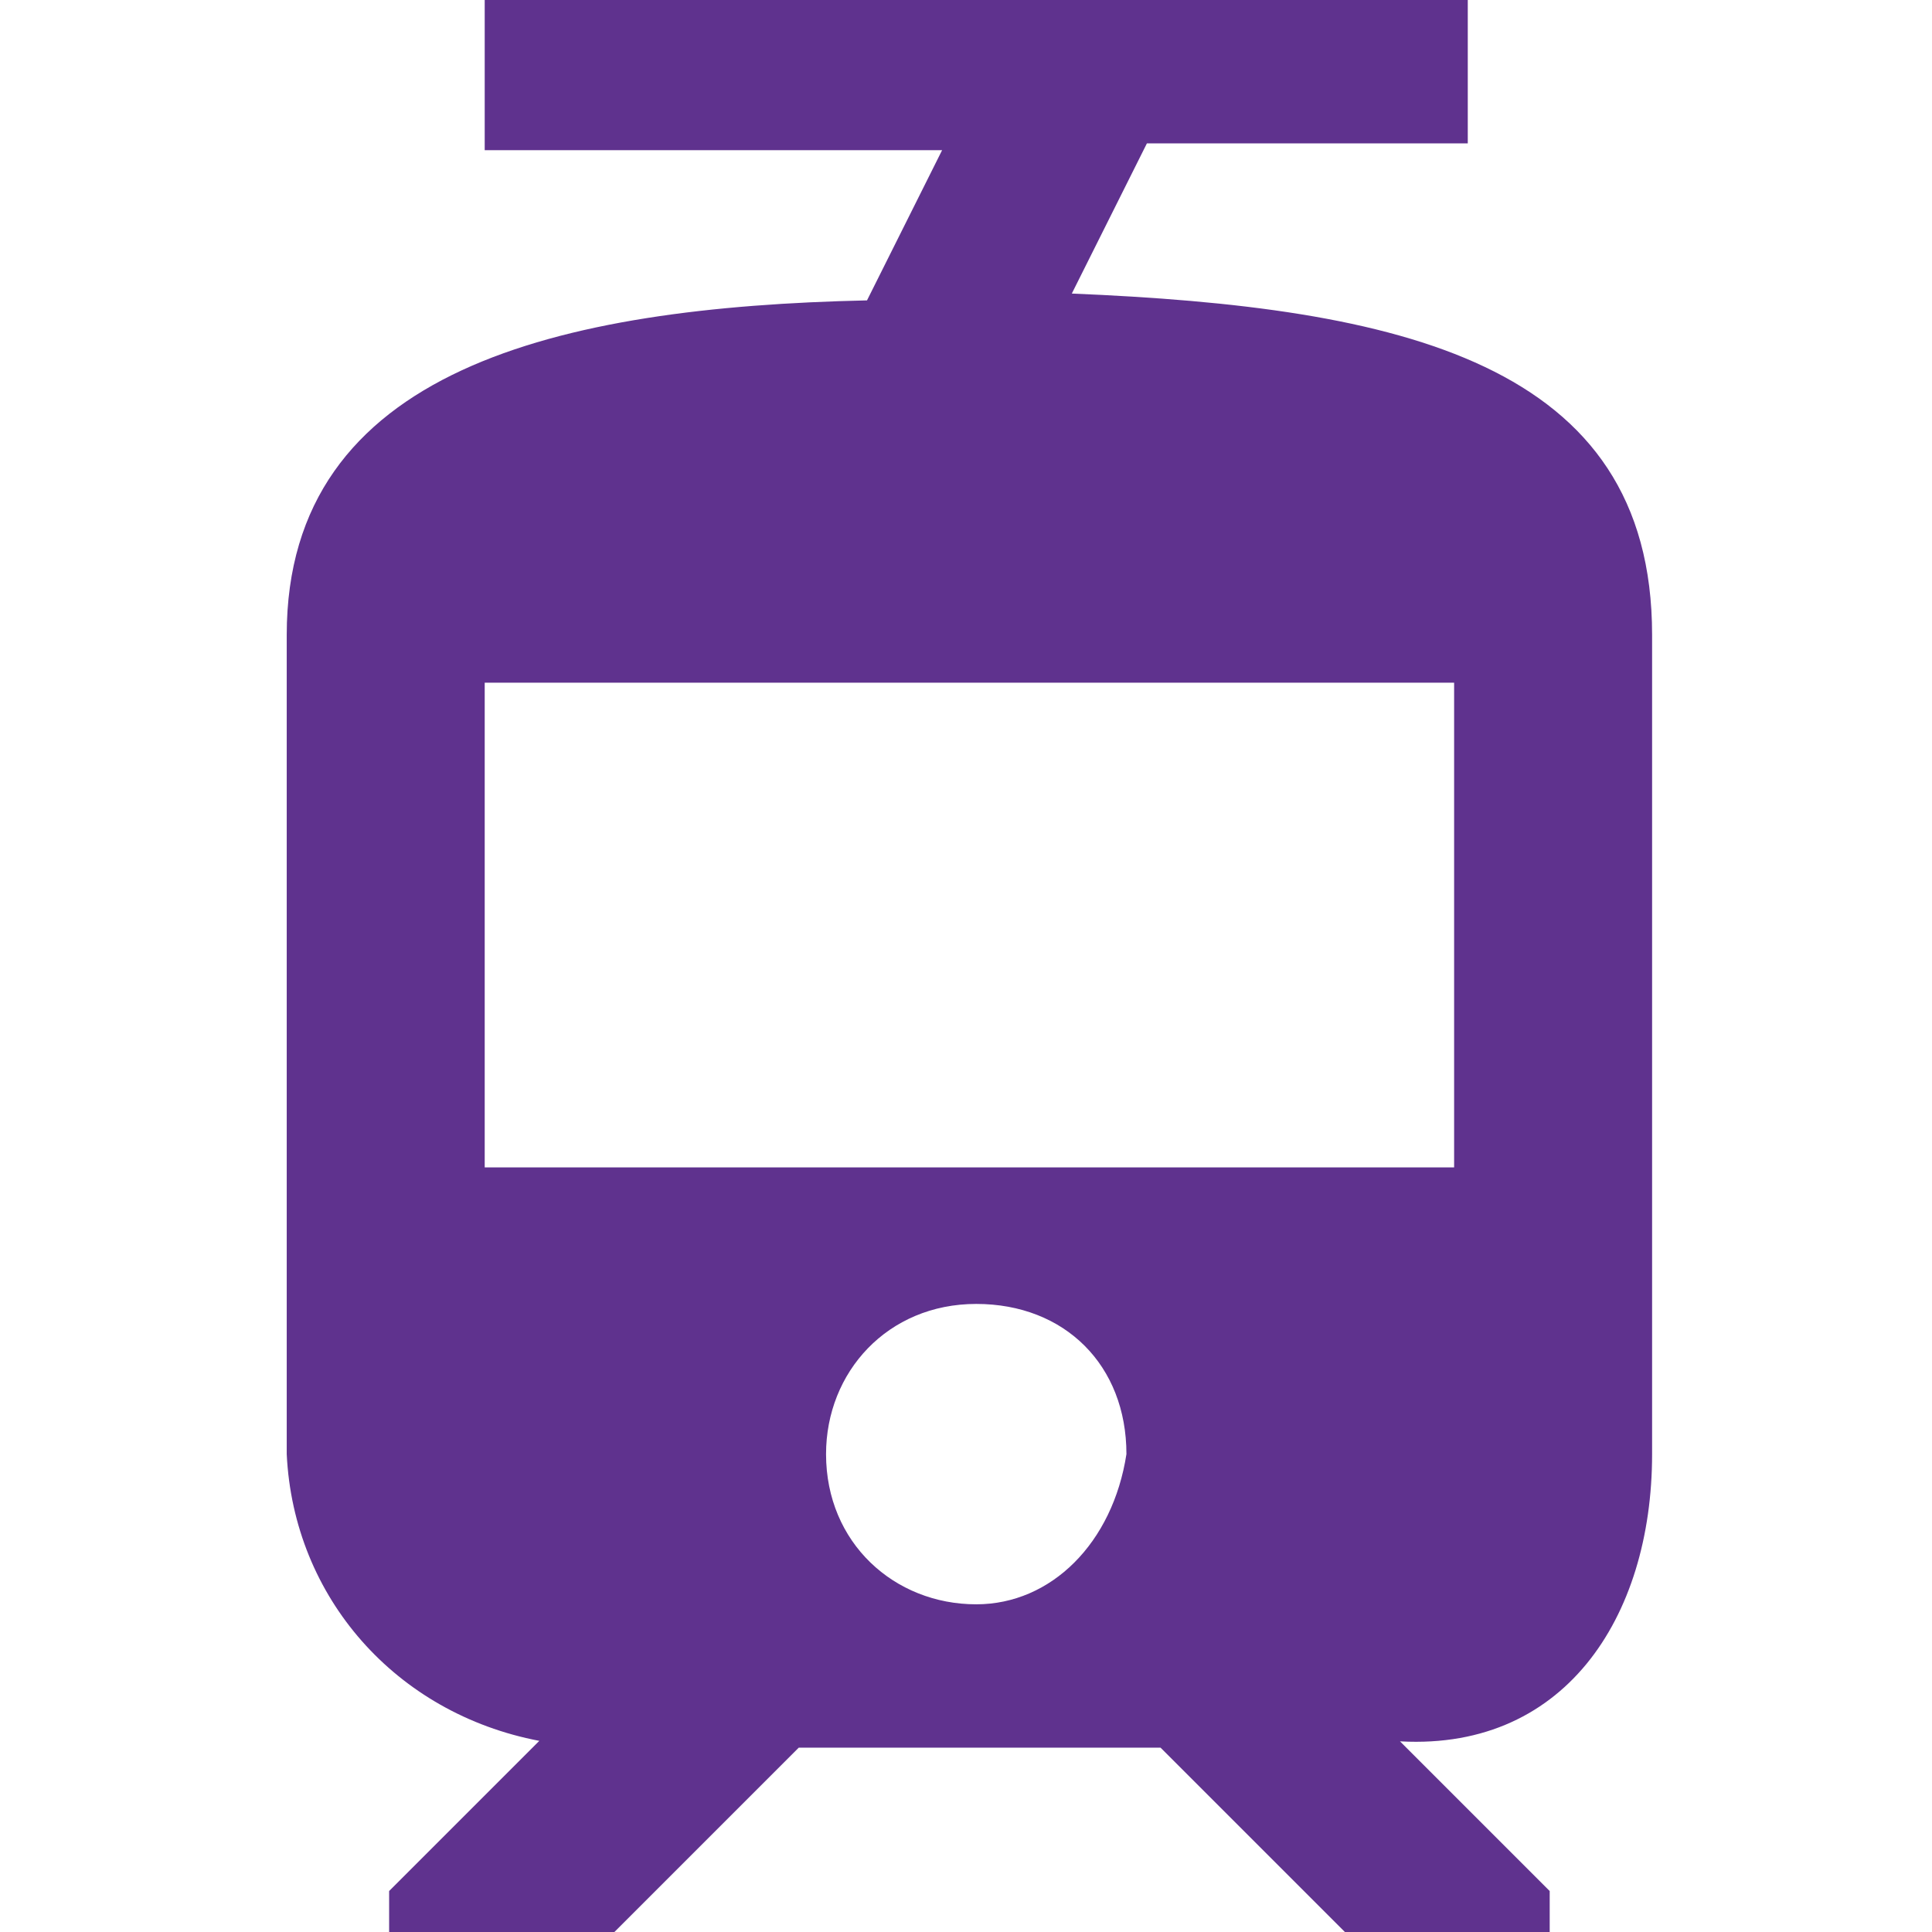 <svg xmlns="http://www.w3.org/2000/svg" viewBox="0 0 28.3 28.3" width="44" height="44"><path d="M24.2 21.3v-12c0-4-3.7-4.8-8.5-5l1.1-2.2h4.7V0H7.1v2.2h6.7l-1.1 2.2c-4.5.1-8.5 1-8.5 4.9v12c.1 2.1 1.6 3.8 3.7 4.2l-2.2 2.2v.7h3.2l2.8-2.8H17l2.8 2.8h2.9v-.7l-2.2-2.2h-.1c2.5.2 3.8-1.8 3.8-4.2zm-9.9 2.2c-1.2 0-2.2-.9-2.2-2.2 0-1.2.9-2.2 2.2-2.2s2.2.9 2.2 2.2c-.2 1.3-1.1 2.2-2.2 2.2zm7-6.4H7.1V10h14.2v7.1z" fill="#5f328e"/></svg>